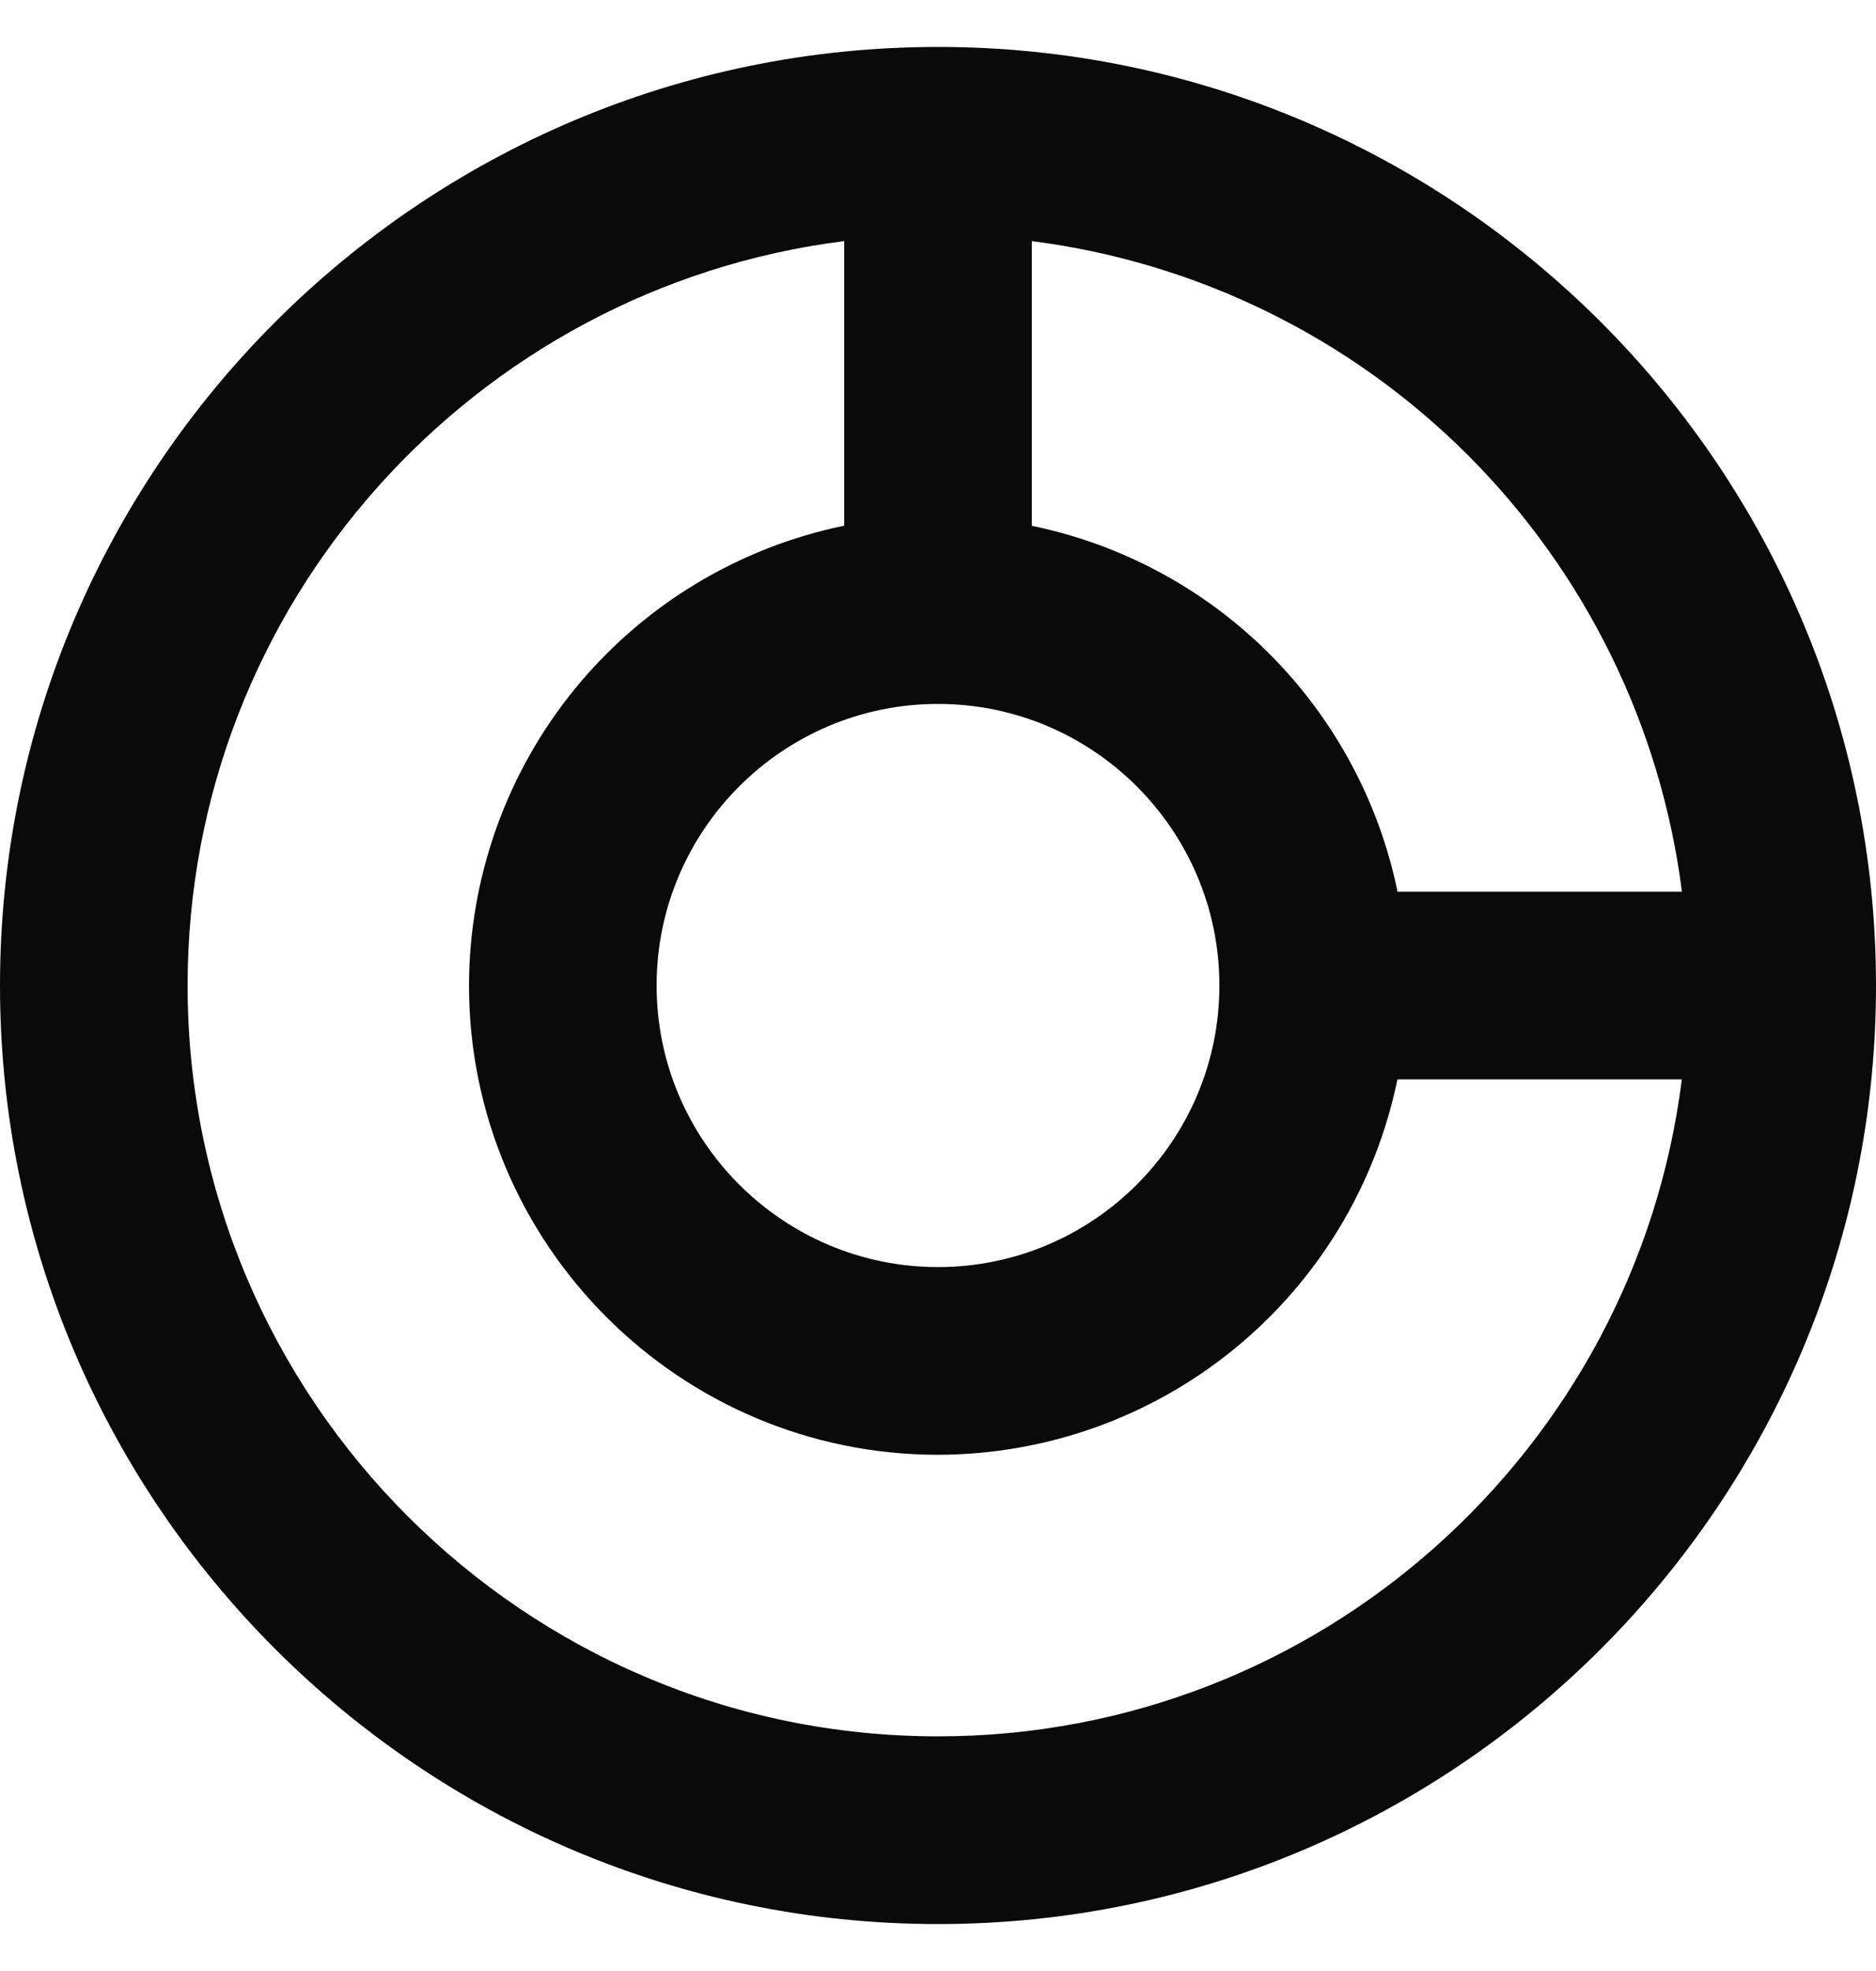 <svg width="20" height="21" viewBox="0 0 20 21" fill="none" xmlns="http://www.w3.org/2000/svg">
<path d="M10 0.5C4.486 0.5 0 4.986 0 10.5C0 16.014 4.486 20.5 10 20.5C15.514 20.5 20 16.014 20 10.5C20 4.986 15.514 0.5 10 0.5ZM17.931 9.5H14.899C14.701 8.54 14.226 7.66 13.534 6.967C12.841 6.274 11.96 5.8 11 5.602V2.569C12.76 2.793 14.395 3.596 15.65 4.85C16.904 6.105 17.707 7.74 17.931 9.5ZM10 7.5C11.654 7.5 13 8.846 13 10.5C13 12.154 11.654 13.5 10 13.5C8.346 13.5 7 12.154 7 10.5C7 8.846 8.346 7.5 10 7.5ZM10 18.5C5.589 18.5 2 14.911 2 10.5C2 6.428 5.061 3.064 9 2.569V5.601C7.872 5.833 6.858 6.447 6.129 7.339C5.4 8.232 5.002 9.348 5 10.5C5 13.257 7.243 15.5 10 15.5C11.152 15.498 12.268 15.1 13.16 14.371C14.053 13.642 14.666 12.628 14.898 11.5H17.93C17.436 15.439 14.072 18.5 10 18.5Z" fill="#0A0A0B"/>
</svg>
